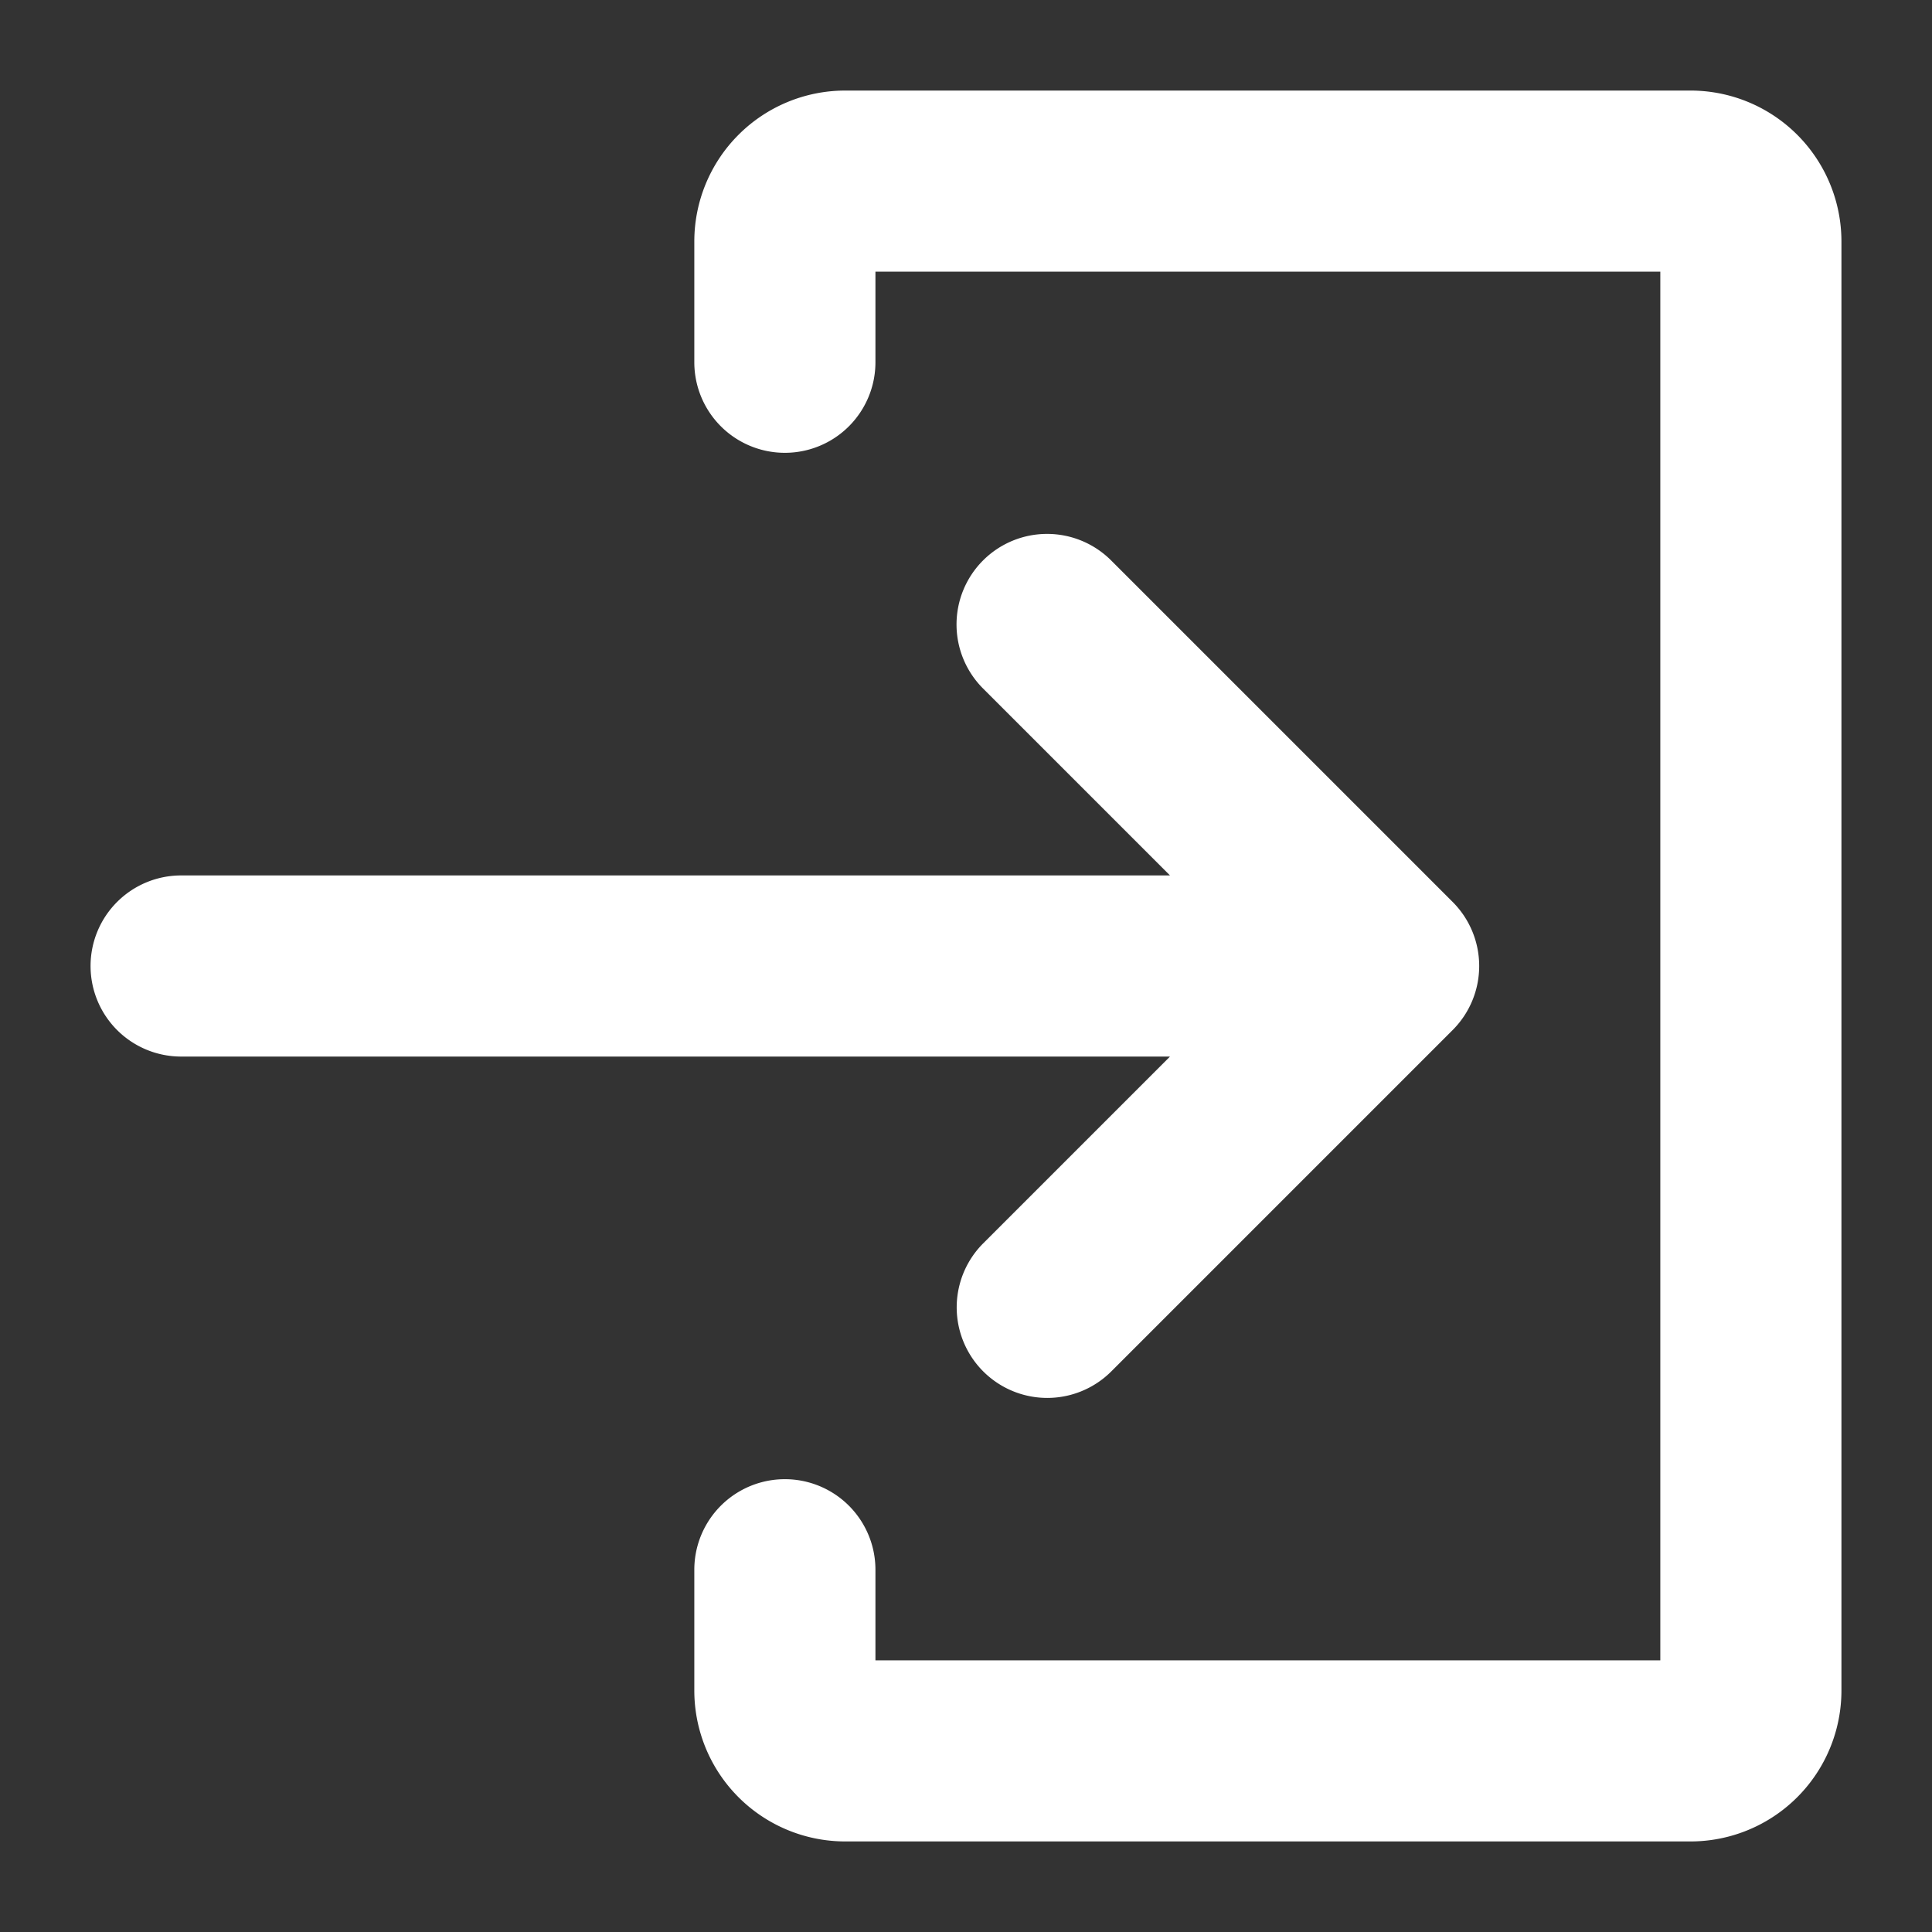 <svg xmlns="http://www.w3.org/2000/svg" version="1.1" xmlns:xlink="http://www.w3.org/1999/xlink" width="512" height="512" x="0" y="0" viewBox="0 0 512 512" style="enable-background:new 0 0 512 512" xml:space="preserve" class=""><rect x="0" y="0" width="512" height="512" fill="#333333" stroke="none"/><g><path d="M260.52 329.539a24 24 0 0 0 33.941 33.941l90.51-90.51a24 24 0 0 0 0-33.941l-90.51-90.509a24 24 0 0 0-33.941 0 24 24 0 0 0 0 33.941L310.059 232H48a24 24 0 0 0-24 24 24 24 0 0 0 24 24h262.059z" fill="#ffffff" opacity="1" data-original="#000000" class=""></path><path d="M448 24H224a40 40 0 0 0-40 40v32a24 24 0 0 0 48 0V72h208v368H232v-24a24 24 0 0 0-48 0v32a40 40 0 0 0 40 40h224a40 40 0 0 0 40-40V64a40 40 0 0 0-40-40z" fill="#ffffff" opacity="1" data-original="#000000" class=""></path></g></svg>